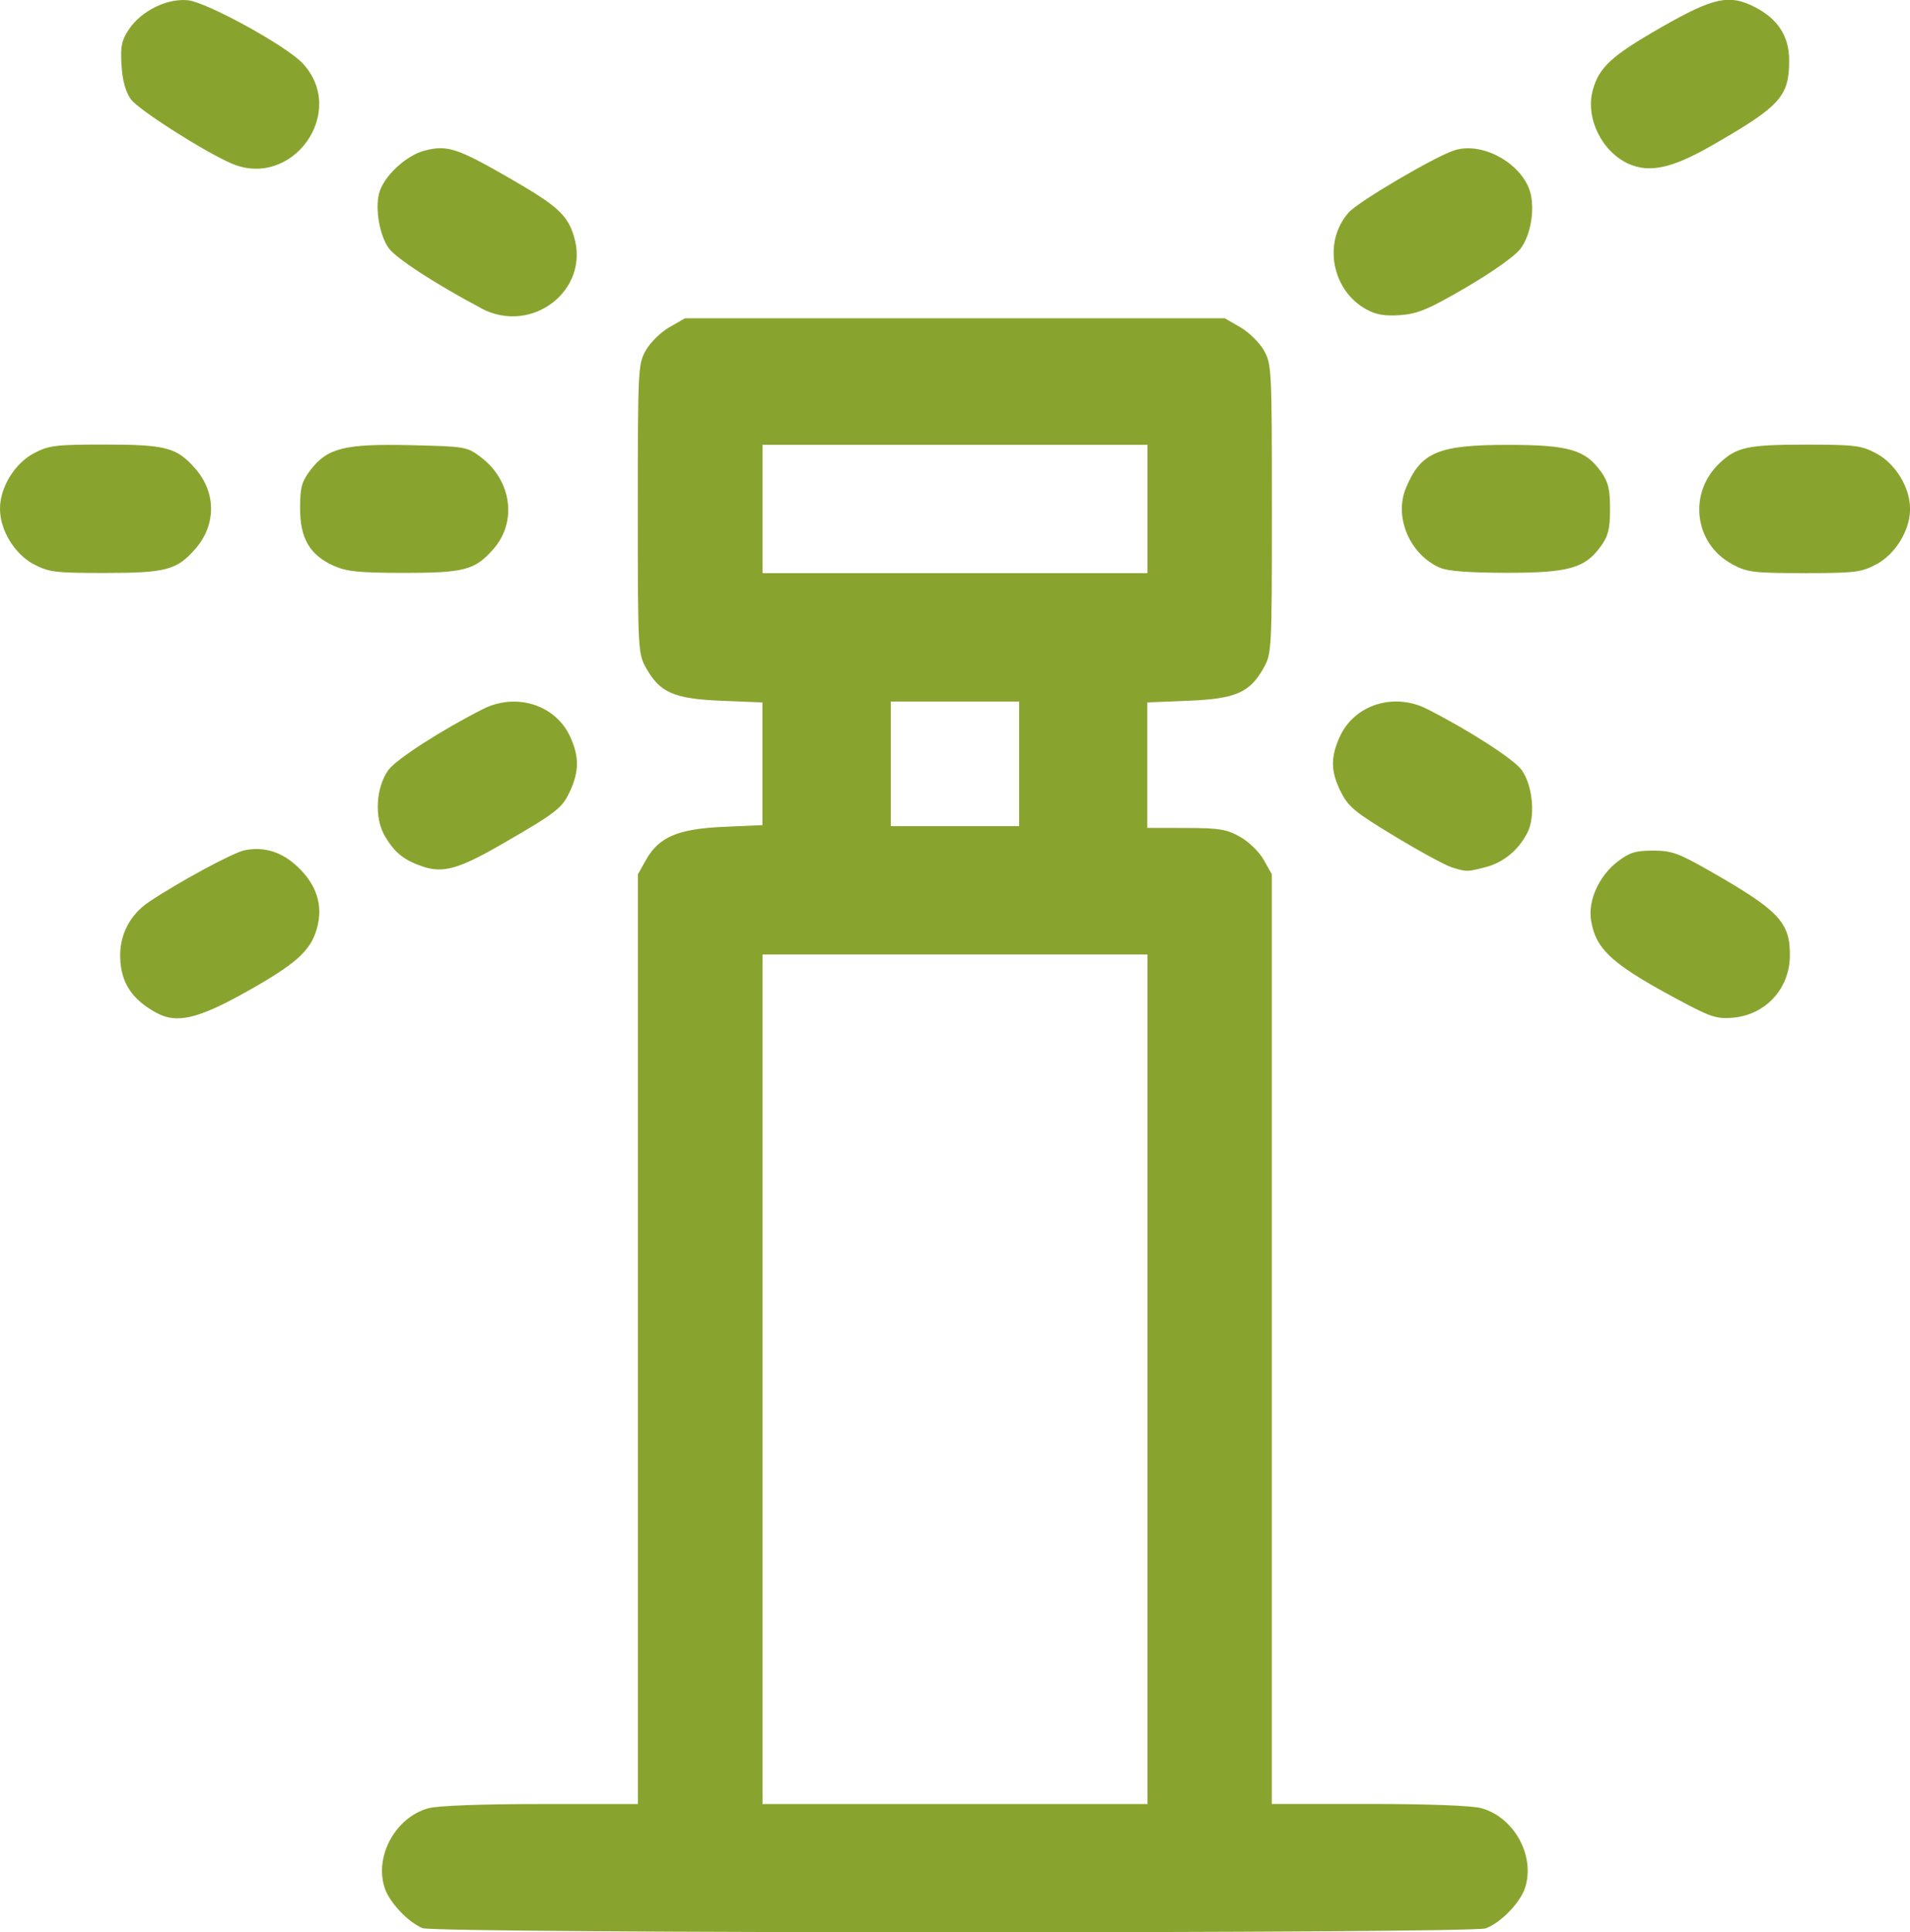 <svg width="96" height="97.094" version="1.1" viewBox="0 0 25.4 25.689" xmlns="http://www.w3.org/2000/svg"><g transform="translate(-31.982 -50.198)"><path d="m37.604 75.832c-.19-.075-.443-.342-.506-.534-.14-.423.143-.94.581-1.061.122-.034.705-.056 1.493-.056l1.293-0v-12.36l.106-.189c.172-.307.425-.415 1.033-.442l.517-.023v-1.631l-.544-.022c-.63-.026-.818-.107-1.002-.434-.109-.194-.111-.229-.111-2.116 0-1.861.003-1.925.106-2.108.059-.104.199-.243.314-.308l.207-.119h7.178l.207.119c.114.066.255.204.314.308.103.183.106.247.106 2.108 0 1.887-.002 1.922-.111 2.116-.184.327-.372.408-1.002.434l-.544.022 0.0.834 0.0.834.514.001c.445.001.542.017.722.119.116.065.255.201.314.307l.106.189v12.36l1.293 0c.788 0 1.371.022 1.493.056.438.121.721.637.581 1.061-.066.199-.32.461-.522.537-.19.071-13.96.069-14.14-.003zm9.638-7.298v-5.647h-5.12v11.294h5.12zm-1.707-8.182v-.828h-1.707v1.657h1.707zm1.707-3.388v-.853h-5.12v1.707h5.12zm-13.177 6.7c-.331-.179-.478-.406-.485-.745-.006-.296.132-.562.379-.728.39-.263 1.122-.659 1.277-.69.26-.052.498.023.706.222.253.241.338.51.256.812-.081.301-.277.477-.947.852-.636.356-.919.422-1.186.277zm20.355-.112c-.985-.519-1.212-.717-1.279-1.115-.045-.264.105-.596.354-.786.157-.12.239-.145.47-.145.247 0 .336.032.757.272.926.529 1.071.685 1.062 1.14-.009.429-.323.768-.751.809-.203.019-.29-.005-.613-.175zm-16.818-1.835c-.248-.084-.371-.183-.501-.402-.143-.242-.122-.644.044-.878.102-.143.7-.529 1.258-.812.444-.225.969-.057 1.163.37.118.26.118.452 0 .713-.106.233-.174.287-.908.711-.573.331-.783.391-1.057.298zm13.681.009c-.083-.026-.422-.21-.753-.41-.524-.316-.617-.392-.715-.587-.137-.271-.141-.462-.017-.735.194-.428.72-.595 1.163-.37.558.283 1.156.668 1.258.812.148.208.184.62.074.834-.121.234-.321.397-.562.458-.245.062-.243.062-.447-.001zm-18.851-4.026c-.256-.136-.45-.453-.45-.738s.194-.602.45-.738c.199-.105.284-.116.94-.116.817 0 .96.038 1.206.318.281.32.281.752 0 1.071-.246.28-.389.318-1.206.318-.656 0-.741-.01-.94-.116zm3.988.02c-.319-.145-.447-.363-.447-.762 0-.282.02-.356.137-.51.225-.295.453-.352 1.33-.332.738.017.753.02.94.162.408.312.481.858.163 1.22-.245.279-.389.317-1.2.316-.59-.001-.753-.018-.923-.095zm14.712.026c-.402-.175-.615-.674-.453-1.061.199-.477.427-.573 1.358-.573.803 0 1.027.064 1.235.356.098.137.121.231.121.495 0 .264-.023.359-.121.495-.21.294-.429.356-1.26.355-.49-.001-.777-.022-.879-.067zm3.889-.046c-.51-.27-.595-.95-.167-1.349.224-.21.375-.242 1.144-.242.651 0 .737.011.935.116.256.136.45.453.45.738 0 .285-.194.602-.45.738-.199.105-.283.116-.956.116-.673 0-.756-.01-.956-.116zm-16.639-3.404c-.611-.324-1.134-.664-1.232-.801-.119-.168-.18-.512-.128-.722.057-.228.359-.511.613-.575.299-.075.431-.031 1.145.381.616.355.75.478.836.766.213.712-.562 1.309-1.235.952zm11.772.016c-.464-.254-.583-.899-.237-1.289.129-.145 1.136-.738 1.404-.826.346-.114.841.135.991.498.093.225.039.616-.112.813-.073.095-.379.312-.723.512-.5.291-.641.35-.872.367-.206.015-.321-.004-.452-.076zm-15.098-1.943c-.369-.161-1.234-.713-1.333-.851-.072-.1-.112-.247-.125-.452-.016-.254.001-.332.099-.479.164-.245.508-.414.784-.386.252.026 1.312.608 1.526.839.603.647-.139 1.683-.952 1.329zm18.584.007c-.358-.163-.576-.609-.477-.978.082-.305.251-.46.916-.84.696-.397.901-.441 1.244-.264.304.157.452.388.452.706 0 .483-.116.61-1.044 1.141-.513.294-.817.359-1.092.234z" style="fill:#89a42e;stroke-width:.05"/></g></svg>
